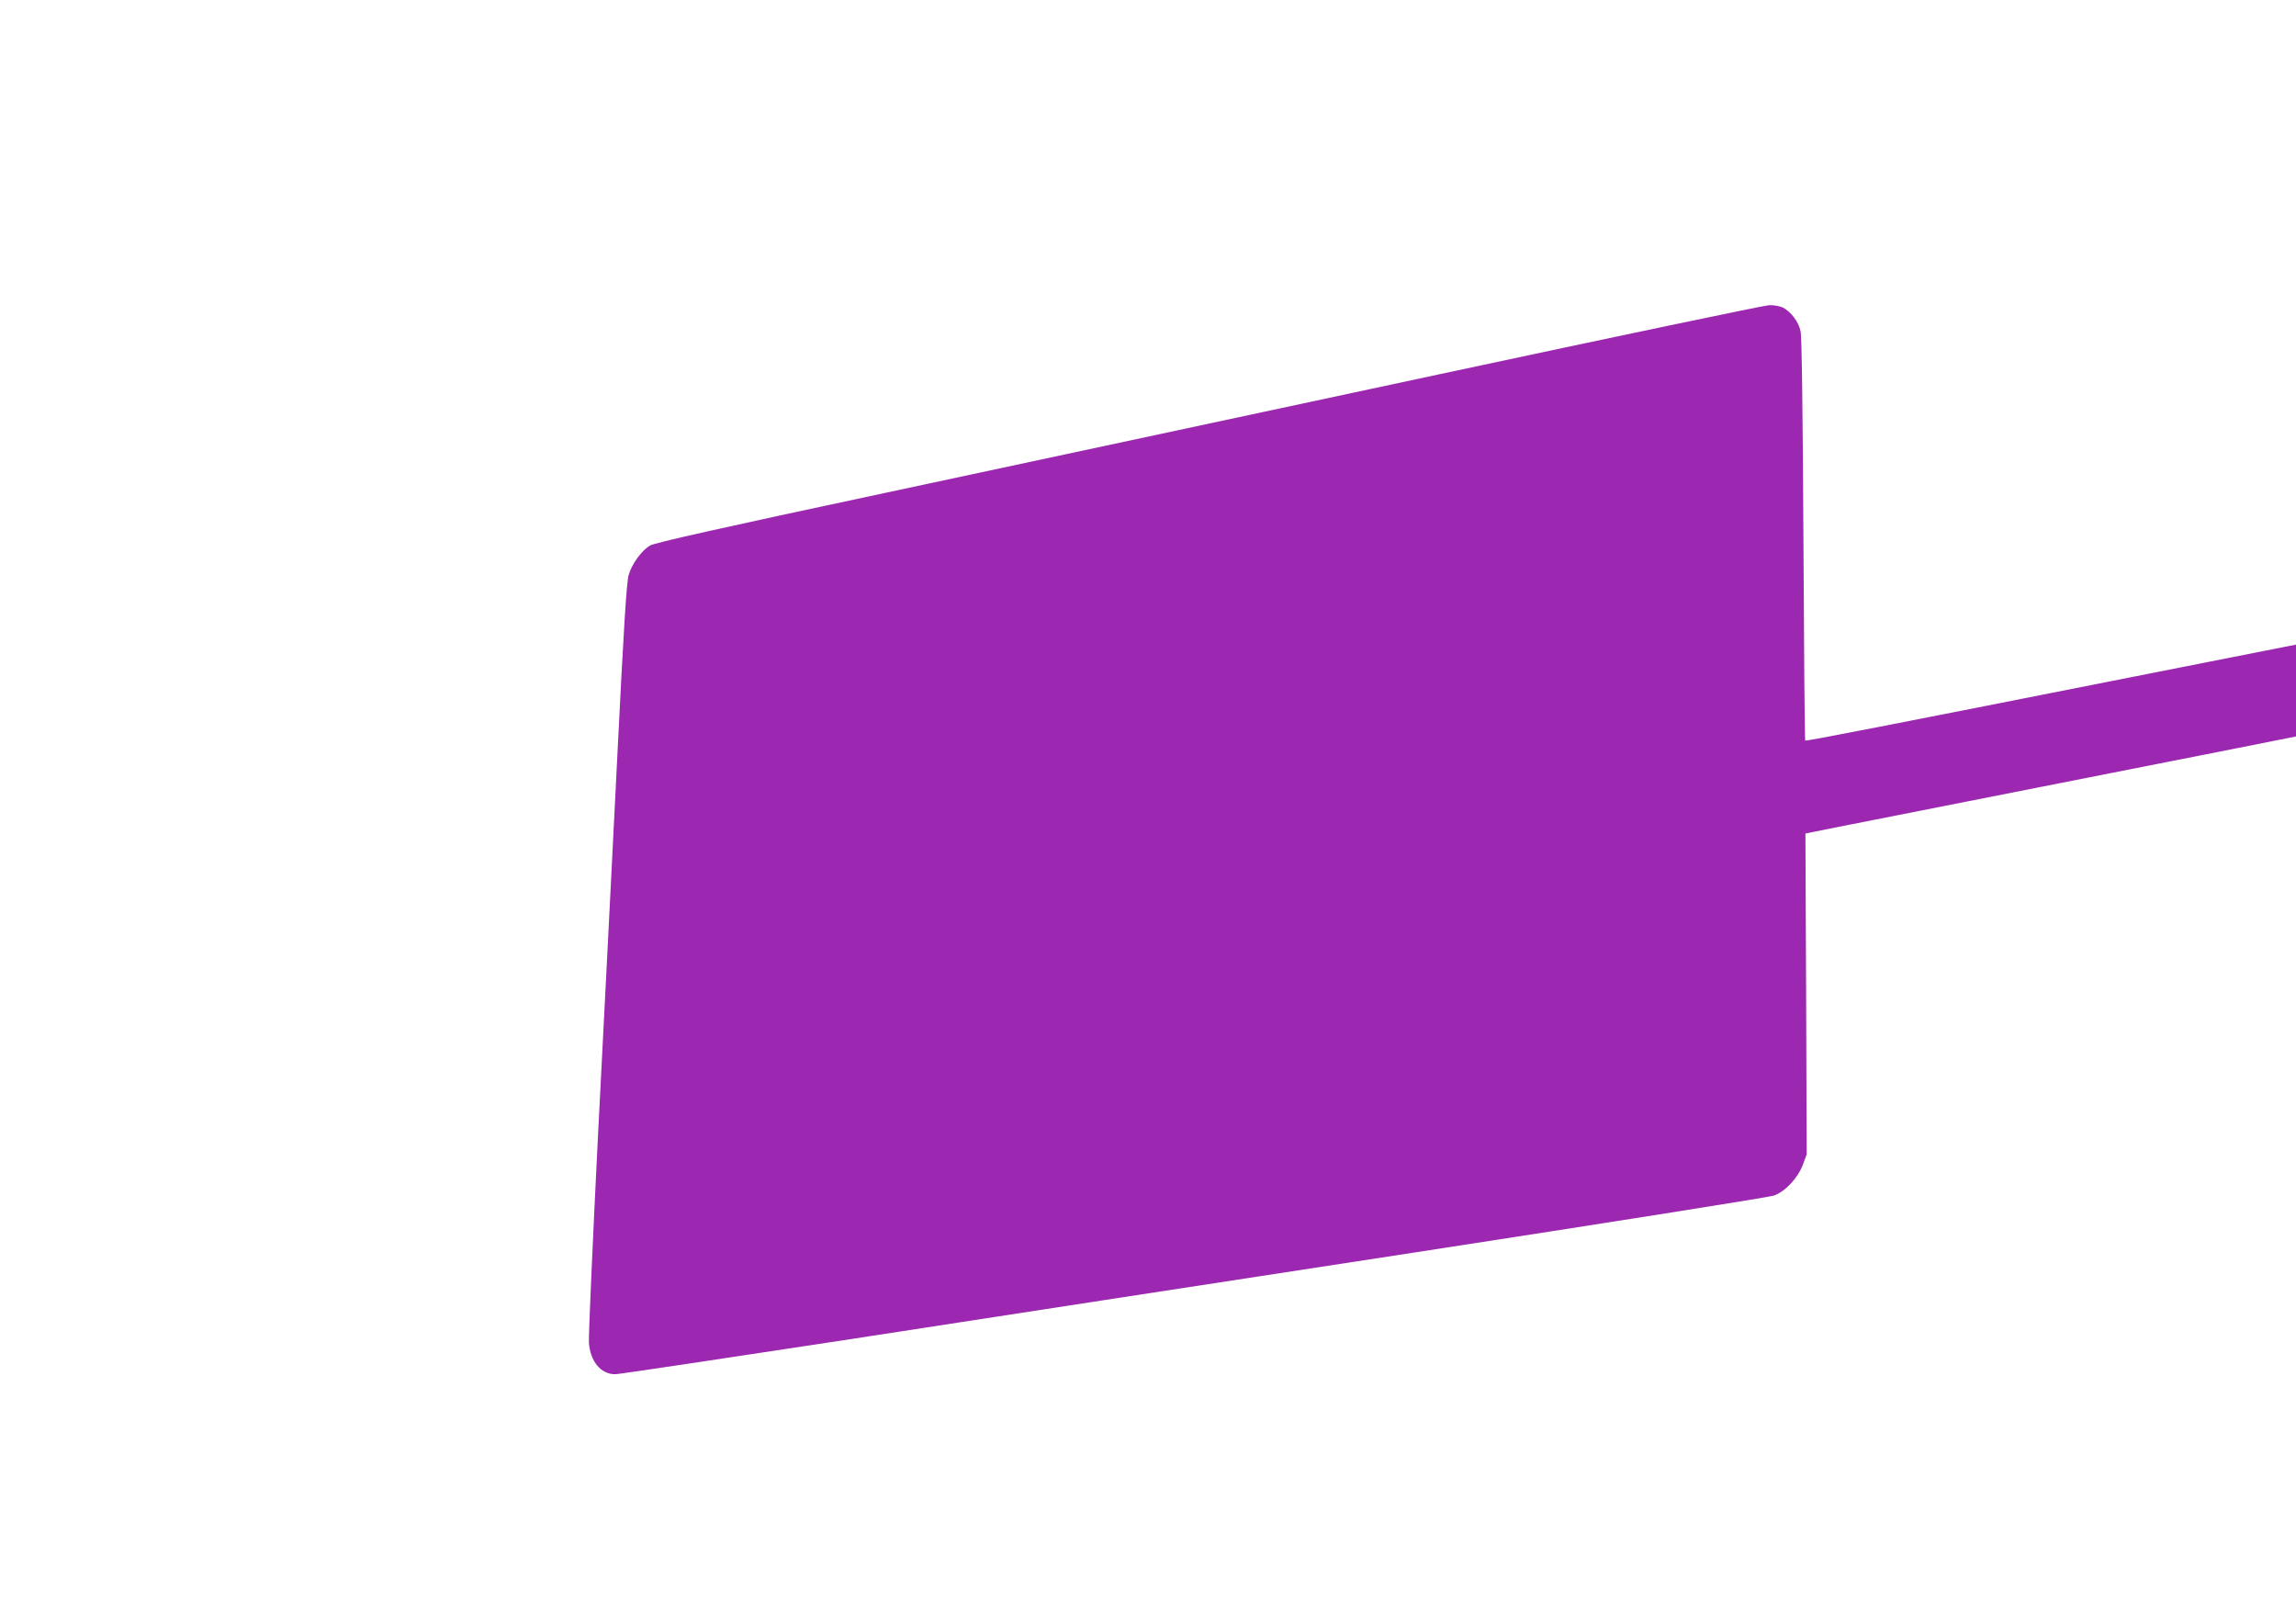 <?xml version="1.0" standalone="no"?>
<!DOCTYPE svg PUBLIC "-//W3C//DTD SVG 20010904//EN"
 "http://www.w3.org/TR/2001/REC-SVG-20010904/DTD/svg10.dtd">
<svg version="1.0" xmlns="http://www.w3.org/2000/svg"
 width="1280pt" height="905pt" viewBox="0 0 1280 905"
 preserveAspectRatio="xMidYMid meet">
<g transform="translate(0,905) scale(0.1,-0.1)"
fill="#9c27b0" stroke="none">
<path d="M8025 6964 c-984 -211 -2370 -507 -3079 -659 -930 -198 -1298 -281
-1323 -296 -47 -29 -100 -102 -118 -163 -12 -38 -28 -296 -65 -1041 -27 -544
-75 -1480 -106 -2080 -30 -599 -53 -1120 -51 -1157 7 -106 66 -178 147 -178
19 0 592 86 1275 190 682 105 2118 326 3190 490 1073 165 1970 307 1995 316
63 23 132 97 160 170 l22 59 -3 895 -4 894 240 48 c524 103 1683 332 2077 410
l418 83 0 256 0 256 -172 -34 c-95 -19 -387 -76 -648 -128 -1444 -286 -1911
-377 -1916 -373 -3 3 -7 507 -10 1119 -4 729 -9 1131 -16 1163 -11 52 -53 108
-99 132 -15 7 -50 14 -76 13 -26 -1 -853 -174 -1838 -385z"/>
</g>
</svg>
